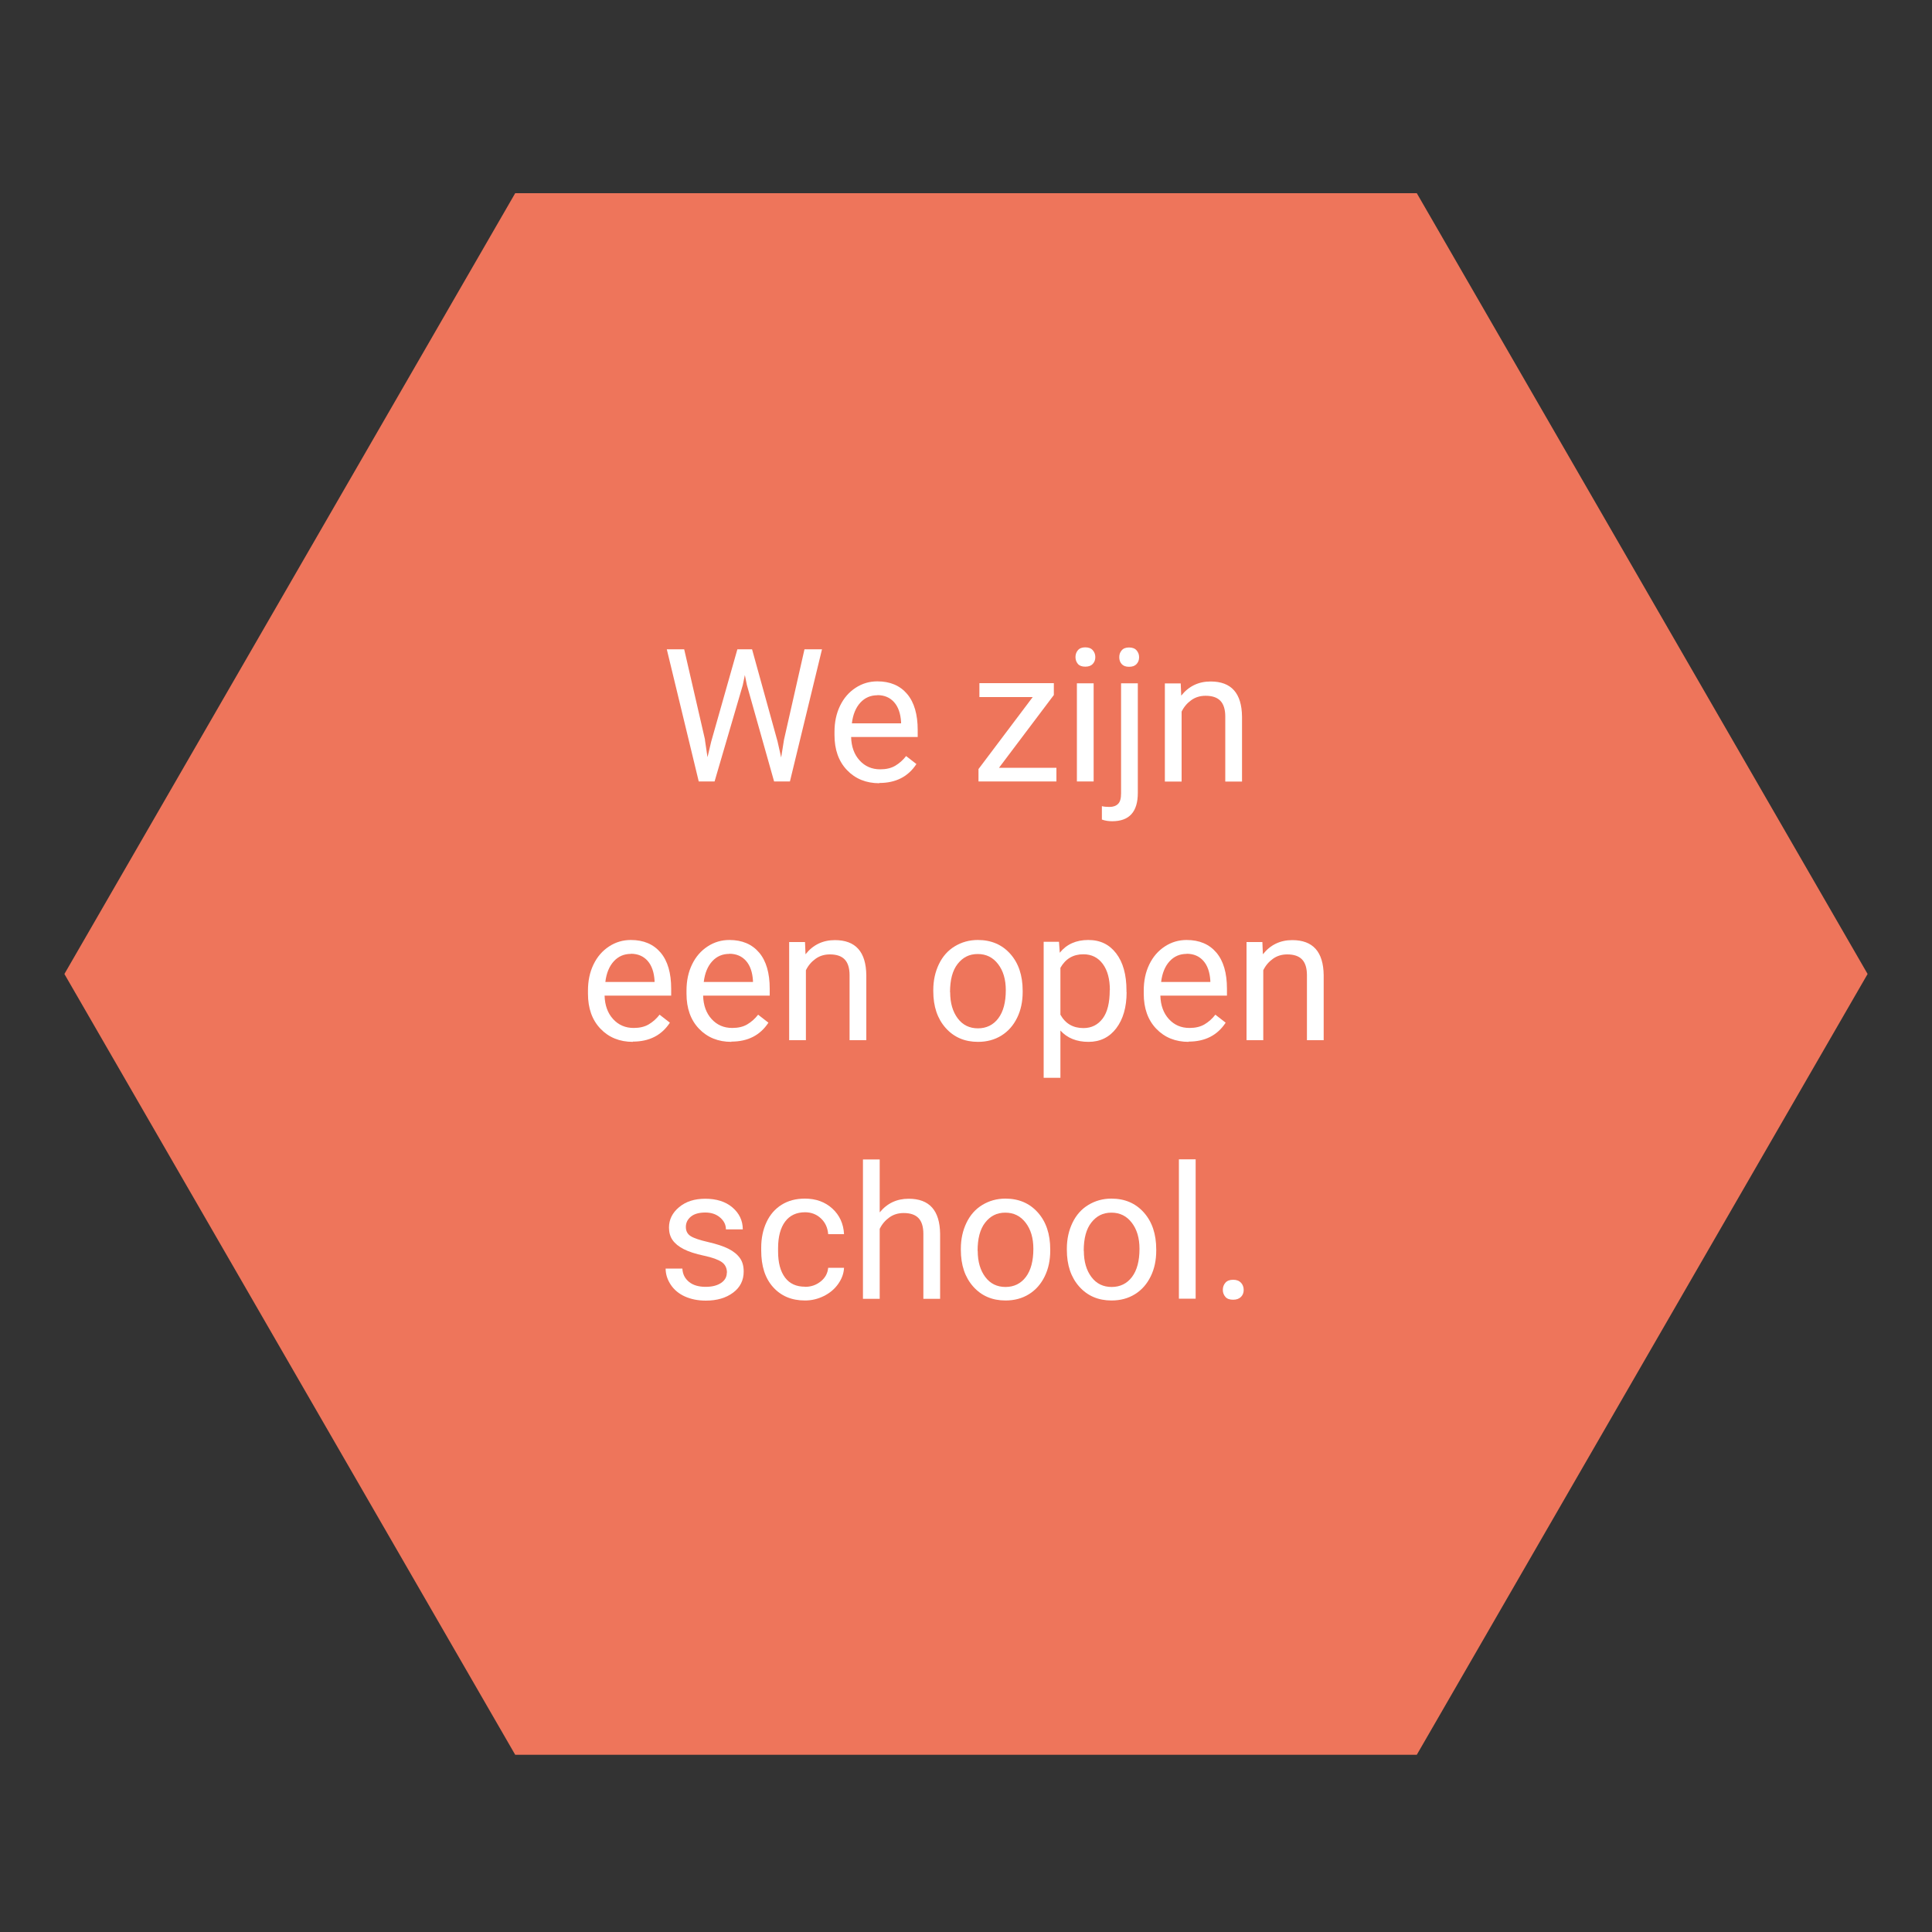 <?xml version="1.0" encoding="UTF-8"?>
<svg id="Layer_1" data-name="Layer 1" xmlns="http://www.w3.org/2000/svg" viewBox="0 0 150 150">
  <rect x="0" y="0" width="150" height="150" fill="#333333" stroke="none"/>
  <defs>
    <style>
      .cls-1 {
        fill: #ee755b;
      }

      .cls-2 {
        fill: #fff;
      }
    </style>
  </defs>
  <polygon class="cls-1" points="110 15 145 75.62 110 136.24 40 136.24 5 75.62 40 15 110 15"/>
  <g>
    <path class="cls-2" d="M54.73,57.44l.2,1.35.29-1.22,2.03-7.16h1.14l1.98,7.16.28,1.24.22-1.38,1.59-7.02h1.36l-2.49,10.26h-1.23l-2.11-7.48-.16-.78-.16.78-2.19,7.48h-1.23l-2.48-10.26h1.35l1.62,7.03Z"/>
    <path class="cls-2" d="M68.28,60.81c-1.03,0-1.87-.34-2.52-1.02s-.97-1.59-.97-2.72v-.24c0-.76.14-1.43.43-2.03s.69-1.06,1.21-1.4,1.08-.5,1.69-.5c.99,0,1.76.33,2.31.98s.82,1.59.82,2.8v.54h-5.17c.02.75.24,1.36.66,1.82s.95.69,1.6.69c.46,0,.85-.09,1.17-.28s.6-.44.84-.75l.8.62c-.64.98-1.6,1.47-2.88,1.47ZM68.12,53.98c-.53,0-.97.19-1.32.57s-.58.92-.66,1.61h3.82v-.1c-.04-.66-.22-1.18-.54-1.54s-.75-.55-1.3-.55Z"/>
    <path class="cls-2" d="M77.56,59.61h4.46v1.06h-6.05v-.96l4.21-5.59h-4.14v-1.08h5.78v.92l-4.25,5.64Z"/>
    <path class="cls-2" d="M83.5,51.02c0-.21.06-.39.19-.54s.32-.22.57-.22.45.07.58.22.2.32.2.54-.07.39-.2.53-.32.21-.58.21-.45-.07-.57-.21-.19-.32-.19-.53ZM84.91,60.67h-1.3v-7.62h1.3v7.62Z"/>
    <path class="cls-2" d="M88.34,53.05v8.51c0,1.47-.66,2.2-1.99,2.2-.29,0-.55-.04-.8-.13v-1.04c.15.04.35.06.59.06.29,0,.51-.08.67-.24s.23-.43.23-.82v-8.54h1.3ZM86.9,51.02c0-.21.06-.38.19-.53s.32-.22.57-.22.45.07.58.22.2.32.2.54-.07.39-.2.53-.32.21-.58.21-.44-.07-.57-.21-.19-.32-.19-.53Z"/>
    <path class="cls-2" d="M91.67,53.05l.04.96c.58-.73,1.34-1.1,2.28-1.1,1.61,0,2.42.91,2.44,2.73v5.04h-1.3v-5.05c0-.55-.13-.96-.38-1.22s-.63-.39-1.15-.39c-.42,0-.79.11-1.11.34s-.57.52-.75.89v5.43h-1.3v-7.62h1.23Z"/>
    <path class="cls-2" d="M49.14,80.89c-1.03,0-1.87-.34-2.52-1.02s-.97-1.59-.97-2.72v-.24c0-.76.14-1.43.43-2.03s.69-1.06,1.21-1.4,1.08-.5,1.69-.5c.99,0,1.76.33,2.31.98s.82,1.59.82,2.8v.54h-5.17c.02.75.24,1.36.66,1.82s.95.69,1.6.69c.46,0,.85-.09,1.17-.28s.6-.44.84-.75l.8.62c-.64.98-1.6,1.47-2.88,1.47ZM48.98,74.06c-.53,0-.97.19-1.32.57s-.58.92-.66,1.61h3.82v-.1c-.04-.66-.22-1.18-.54-1.54s-.75-.55-1.3-.55Z"/>
    <path class="cls-2" d="M56.79,80.89c-1.03,0-1.87-.34-2.52-1.02s-.97-1.59-.97-2.72v-.24c0-.76.14-1.43.43-2.03s.69-1.06,1.21-1.4,1.08-.5,1.69-.5c.99,0,1.76.33,2.31.98s.82,1.59.82,2.8v.54h-5.17c.02.75.24,1.36.66,1.82s.95.69,1.6.69c.46,0,.85-.09,1.17-.28s.6-.44.84-.75l.8.62c-.64.98-1.6,1.47-2.88,1.47ZM56.62,74.06c-.53,0-.97.19-1.32.57s-.58.92-.66,1.61h3.82v-.1c-.04-.66-.22-1.18-.54-1.54s-.75-.55-1.3-.55Z"/>
    <path class="cls-2" d="M62.5,73.13l.04.96c.58-.73,1.34-1.1,2.28-1.1,1.61,0,2.42.91,2.44,2.73v5.04h-1.3v-5.05c0-.55-.13-.96-.38-1.22s-.63-.39-1.15-.39c-.42,0-.79.11-1.11.34s-.57.52-.75.89v5.43h-1.3v-7.62h1.23Z"/>
    <path class="cls-2" d="M72.46,76.87c0-.75.15-1.42.44-2.02s.7-1.06,1.23-1.38,1.12-.49,1.79-.49c1.04,0,1.88.36,2.52,1.08s.96,1.67.96,2.87v.09c0,.74-.14,1.41-.43,2s-.69,1.05-1.22,1.38-1.14.49-1.82.49c-1.03,0-1.87-.36-2.51-1.08s-.96-1.67-.96-2.85v-.09ZM73.77,77.03c0,.85.2,1.52.59,2.04s.92.77,1.57.77,1.19-.26,1.58-.78.58-1.25.58-2.18c0-.84-.2-1.51-.6-2.03s-.92-.78-1.58-.78-1.16.26-1.56.77-.59,1.24-.59,2.2Z"/>
    <path class="cls-2" d="M87.47,77.03c0,1.16-.27,2.1-.8,2.8s-1.25,1.06-2.16,1.06-1.65-.29-2.18-.88v3.67h-1.3v-10.56h1.19l.06.85c.53-.66,1.27-.99,2.21-.99s1.64.35,2.17,1.04.8,1.65.8,2.88v.12ZM86.17,76.88c0-.86-.18-1.54-.55-2.04s-.87-.75-1.51-.75c-.79,0-1.38.35-1.78,1.05v3.64c.39.7.99,1.04,1.79,1.04.62,0,1.12-.25,1.49-.74s.55-1.23.55-2.21Z"/>
    <path class="cls-2" d="M92.29,80.89c-1.03,0-1.87-.34-2.52-1.02s-.97-1.59-.97-2.72v-.24c0-.76.14-1.43.43-2.03s.69-1.06,1.21-1.4,1.08-.5,1.69-.5c.99,0,1.76.33,2.31.98s.82,1.59.82,2.8v.54h-5.17c.02.75.24,1.36.66,1.82s.95.69,1.6.69c.46,0,.85-.09,1.17-.28s.6-.44.84-.75l.8.62c-.64.98-1.6,1.47-2.88,1.47ZM92.13,74.06c-.53,0-.97.19-1.32.57s-.58.92-.66,1.61h3.82v-.1c-.04-.66-.22-1.18-.54-1.54s-.75-.55-1.3-.55Z"/>
    <path class="cls-2" d="M98.01,73.13l.04.96c.58-.73,1.34-1.1,2.28-1.1,1.61,0,2.42.91,2.44,2.73v5.04h-1.3v-5.05c0-.55-.13-.96-.38-1.22s-.63-.39-1.15-.39c-.42,0-.79.11-1.11.34s-.57.52-.75.89v5.43h-1.3v-7.62h1.23Z"/>
    <path class="cls-2" d="M56.44,98.81c0-.35-.13-.63-.4-.82s-.73-.36-1.39-.5-1.18-.31-1.57-.51-.67-.43-.86-.7-.28-.6-.28-.97c0-.62.26-1.15.79-1.59s1.2-.65,2.03-.65c.86,0,1.57.22,2.1.67s.81,1.02.81,1.71h-1.31c0-.36-.15-.66-.45-.92s-.68-.39-1.15-.39-.85.1-1.11.31-.4.48-.4.81c0,.31.12.55.37.71s.7.31,1.35.46,1.18.32,1.58.52.7.45.9.73.29.63.29,1.04c0,.68-.27,1.23-.82,1.64s-1.25.62-2.12.62c-.61,0-1.15-.11-1.62-.32s-.84-.52-1.1-.91-.4-.81-.4-1.26h1.3c.02.44.2.78.52,1.04s.76.38,1.29.38c.49,0,.89-.1,1.19-.3s.45-.47.45-.8Z"/>
    <path class="cls-2" d="M62.5,99.91c.47,0,.87-.14,1.22-.42s.54-.63.58-1.06h1.23c-.02.44-.17.85-.45,1.25s-.65.71-1.11.94-.95.35-1.47.35c-1.04,0-1.86-.35-2.48-1.04s-.92-1.64-.92-2.84v-.22c0-.74.14-1.4.41-1.98s.66-1.03,1.17-1.35,1.11-.48,1.81-.48c.86,0,1.57.26,2.13.77s.87,1.18.91,1.99h-1.23c-.04-.49-.22-.9-.56-1.22s-.75-.48-1.24-.48c-.66,0-1.18.24-1.54.72s-.55,1.17-.55,2.07v.25c0,.88.18,1.55.54,2.03s.88.71,1.55.71Z"/>
    <path class="cls-2" d="M68.3,94.13c.58-.71,1.33-1.06,2.25-1.06,1.61,0,2.42.91,2.44,2.73v5.04h-1.3v-5.05c0-.55-.13-.96-.38-1.22s-.63-.39-1.15-.39c-.42,0-.79.11-1.11.34s-.57.52-.75.89v5.43h-1.3v-10.82h1.3v4.12Z"/>
    <path class="cls-2" d="M74.6,96.95c0-.75.15-1.42.44-2.02s.7-1.06,1.23-1.38,1.12-.49,1.79-.49c1.04,0,1.88.36,2.52,1.08s.96,1.67.96,2.87v.09c0,.74-.14,1.41-.43,2s-.69,1.05-1.22,1.38-1.14.49-1.82.49c-1.03,0-1.87-.36-2.51-1.08s-.96-1.67-.96-2.85v-.09ZM75.91,97.11c0,.85.2,1.52.59,2.04s.92.77,1.57.77,1.19-.26,1.58-.78.58-1.25.58-2.18c0-.84-.2-1.51-.6-2.03s-.92-.78-1.58-.78-1.16.26-1.56.77-.59,1.24-.59,2.2Z"/>
    <path class="cls-2" d="M82.83,96.95c0-.75.15-1.42.44-2.02s.7-1.06,1.23-1.38,1.12-.49,1.79-.49c1.04,0,1.88.36,2.52,1.08s.96,1.67.96,2.87v.09c0,.74-.14,1.41-.43,2s-.69,1.05-1.22,1.38-1.14.49-1.82.49c-1.03,0-1.87-.36-2.51-1.08s-.96-1.67-.96-2.85v-.09ZM84.15,97.11c0,.85.2,1.52.59,2.04s.92.77,1.57.77,1.19-.26,1.58-.78.58-1.25.58-2.18c0-.84-.2-1.51-.6-2.03s-.92-.78-1.58-.78-1.16.26-1.56.77-.59,1.24-.59,2.2Z"/>
    <path class="cls-2" d="M92.83,100.83h-1.3v-10.82h1.3v10.82Z"/>
    <path class="cls-2" d="M94.94,100.15c0-.23.07-.41.2-.56s.33-.23.6-.23.47.08.61.23.21.34.21.56-.07.4-.21.54-.34.22-.61.22-.47-.07-.6-.22-.2-.33-.2-.54Z"/>
  </g>
</svg>